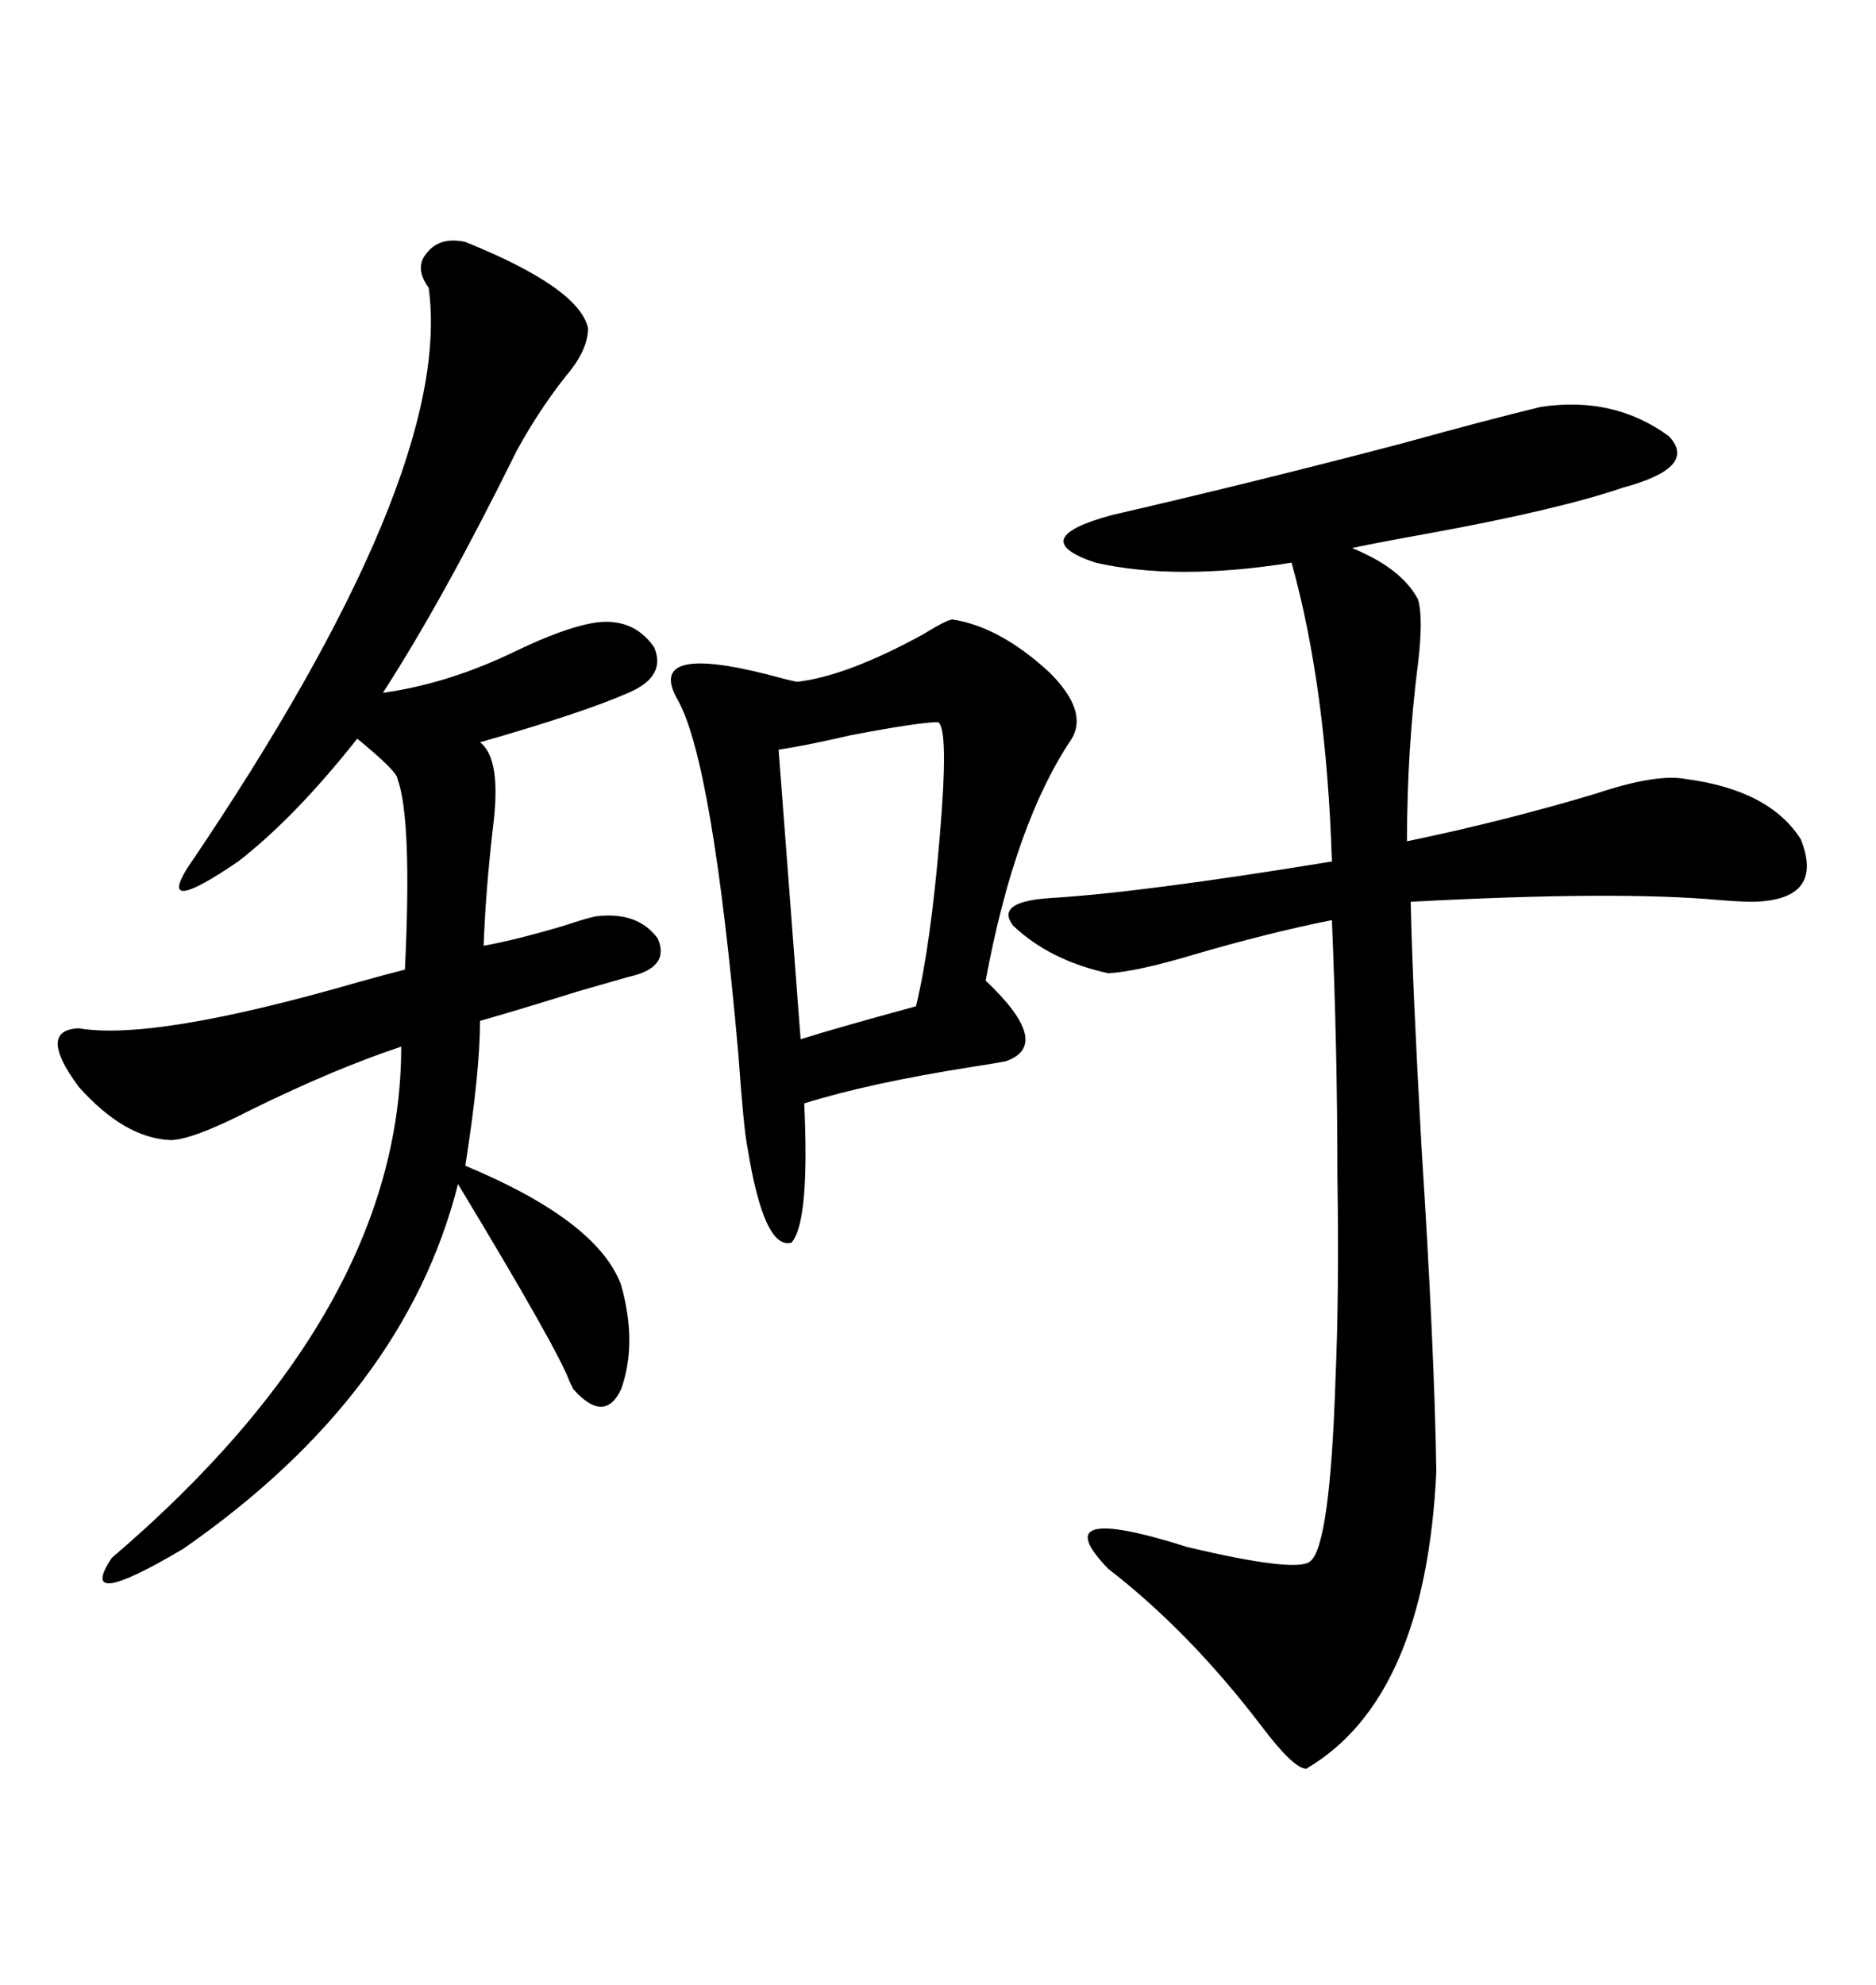 <svg xmlns="http://www.w3.org/2000/svg" xmlns:xlink="http://www.w3.org/1999/xlink" width="300" height="317.285"><path d="M246.39 65.04L246.39 65.04Q258.11 63.28 266.89 69.73L266.89 69.73Q271.58 74.71 259.57 77.93L259.57 77.93Q249.32 81.45 228.52 85.25L228.52 85.25Q220.31 86.72 216.21 87.60L216.21 87.60Q224.12 90.82 226.76 95.80L226.76 95.80Q227.64 98.73 226.76 106.05L226.76 106.05Q225 119.82 225 134.47L225 134.47Q240.53 131.25 255.18 126.86L255.18 126.86Q264.84 123.63 269.53 124.51L269.53 124.51Q283.01 126.27 287.99 134.18L287.99 134.18Q291.80 143.85 280.37 144.14L280.37 144.14Q278.32 144.14 274.80 143.85L274.80 143.85Q258.40 142.38 225.59 144.14L225.59 144.14Q225.88 157.62 227.34 183.69L227.34 183.69Q229.39 215.63 229.69 235.25L229.69 235.25Q227.93 271.58 208.89 282.71L208.89 282.71Q206.84 282.71 201.56 275.68L201.56 275.68Q190.14 260.74 177.25 250.78L177.25 250.78Q166.70 239.94 189.84 247.27L189.84 247.27Q207.13 251.37 209.47 249.61L209.47 249.61Q212.70 247.27 213.57 220.31L213.57 220.31Q214.16 206.84 213.87 187.79L213.87 187.79Q213.87 167.87 212.99 147.07L212.99 147.07Q202.73 149.12 190.72 152.64L190.72 152.64Q181.93 155.27 177.25 155.57L177.25 155.57Q167.87 153.52 162.01 147.95L162.01 147.95Q159.08 144.14 167.87 143.55L167.87 143.55Q182.52 142.68 212.99 137.70L212.99 137.70Q212.11 109.86 206.54 89.94L206.54 89.94Q188.09 92.87 175.20 89.94L175.20 89.94Q163.77 86.13 177.83 82.32L177.83 82.32Q200.68 77.05 224.12 70.90L224.12 70.90Q237.89 67.09 246.39 65.04ZM74.41 38.67L74.41 38.67Q92.58 46.00 94.04 52.44L94.04 52.44Q94.04 55.96 90.53 60.06L90.53 60.06Q86.13 65.63 82.62 72.07L82.62 72.07Q70.90 95.80 61.23 110.74L61.23 110.74Q71.78 109.28 82.62 104.00L82.62 104.00Q89.94 100.49 94.63 99.61L94.63 99.61Q101.07 98.44 104.59 103.42L104.59 103.42Q106.64 108.11 100.49 110.74L100.49 110.74Q93.16 113.96 76.76 118.65L76.76 118.65Q80.27 121.29 78.81 132.42L78.81 132.42Q77.64 142.68 77.34 151.17L77.34 151.17Q82.32 150.29 90.23 147.95L90.23 147.95Q93.75 146.78 95.21 146.48L95.21 146.48Q101.95 145.61 105.18 150L105.18 150Q107.23 154.69 100.49 156.15L100.49 156.15Q98.44 156.74 92.29 158.50L92.29 158.50Q82.91 161.43 76.76 163.18L76.76 163.18Q76.76 171.39 74.41 186.33L74.41 186.33Q95.51 195.12 99.32 205.37L99.32 205.37Q101.95 214.75 99.32 222.07L99.32 222.07Q96.68 227.64 91.70 222.07L91.70 222.07Q91.41 221.48 91.11 220.90L91.11 220.90Q89.36 215.92 73.24 189.26L73.24 189.26Q64.75 222.95 29.30 247.56L29.30 247.56Q12.01 257.81 17.87 249.02L17.87 249.02Q64.16 209.47 64.16 167.29L64.16 167.29Q53.61 170.80 40.43 177.25L40.43 177.25Q30.76 182.23 27.25 182.23L27.25 182.23Q19.92 181.93 12.60 173.73L12.60 173.73Q5.86 164.65 12.60 164.36L12.60 164.36Q24.61 166.41 57.13 157.03L57.13 157.03Q62.40 155.57 64.75 154.98L64.75 154.98Q65.92 130.96 63.57 124.51L63.57 124.51Q63.57 123.34 57.13 118.07L57.13 118.07Q47.17 130.66 38.09 137.70L38.09 137.70Q25.20 146.48 29.88 138.87L29.88 138.87Q72.66 75.88 68.55 46.00L68.55 46.00Q66.21 42.77 68.26 40.43L68.26 40.43Q70.31 37.79 74.41 38.67ZM152.34 99.02L152.34 99.02Q159.96 100.20 167.87 107.52L167.87 107.52Q174.02 113.67 171.39 118.07L171.39 118.07Q162.30 131.54 157.62 156.74L157.62 156.74Q168.46 166.99 160.84 169.63L160.84 169.63Q159.38 169.92 155.57 170.51L155.57 170.51Q138.87 173.14 128.61 176.37L128.61 176.37Q129.49 195.41 126.56 198.63L126.56 198.63Q122.17 199.80 119.53 183.40L119.53 183.40Q118.95 180.76 118.07 168.46L118.07 168.46Q113.96 121.88 108.40 111.91L108.40 111.91Q103.13 102.83 122.75 107.81L122.75 107.81Q125.98 108.69 127.44 108.98L127.44 108.98Q135.35 108.11 147.66 101.37L147.66 101.37Q151.46 99.02 152.34 99.02ZM150 115.43L150 115.43Q147.07 115.43 136.23 117.48L136.23 117.48Q128.61 119.24 124.51 119.82L124.51 119.82L128.03 166.11Q133.59 164.36 146.48 160.84L146.48 160.84Q148.83 151.17 150.29 133.59L150.29 133.59Q151.76 116.31 150 115.43Z"/></svg>